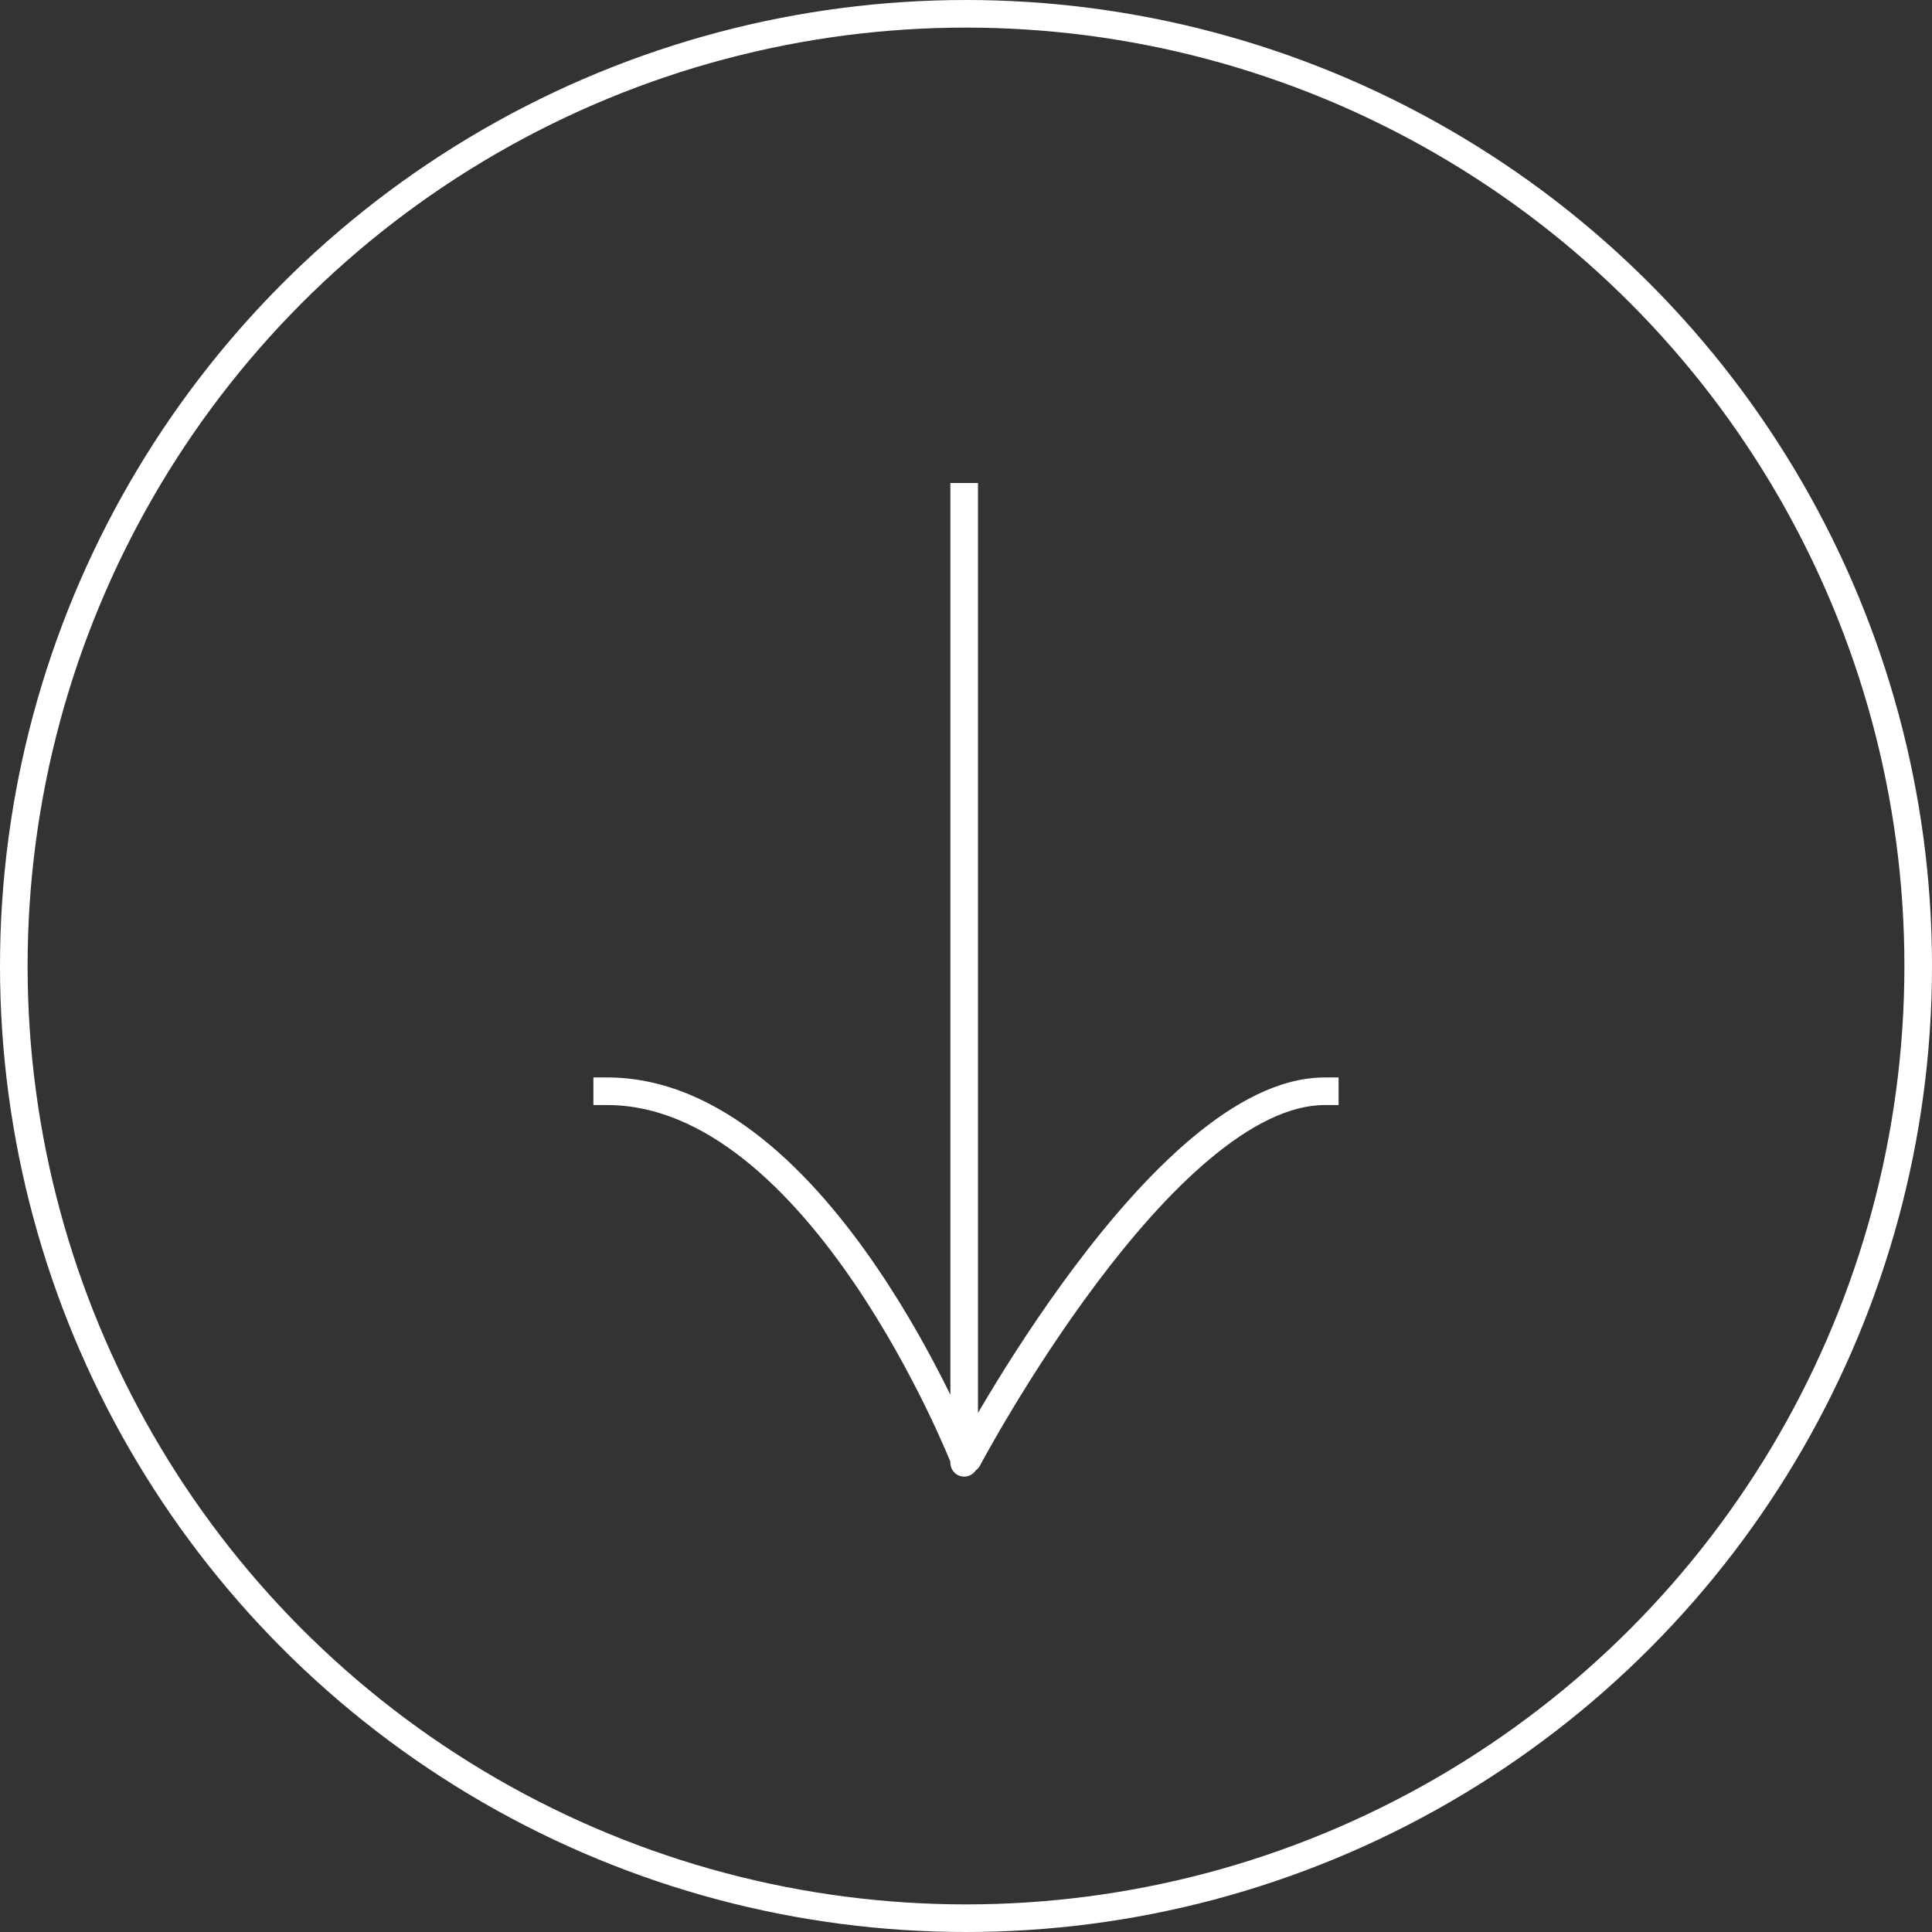 <?xml version="1.0" encoding="UTF-8"?> <svg xmlns="http://www.w3.org/2000/svg" width="70" height="70" viewBox="0 0 70 70" fill="none"><rect x="0" y="0" width="70" height="70" fill="#333333" stroke="none"/><circle cx="35" cy="35" r="34.5" stroke="white"></circle><path d="M35.434 18V17.5H34.434V18H35.434ZM34.434 53C34.434 53.276 34.658 53.5 34.934 53.5C35.211 53.5 35.434 53.276 35.434 53H34.434ZM48 40.038H48.5V39.038H48V40.038ZM34.624 52.631C34.495 52.875 34.588 53.177 34.832 53.307C35.076 53.436 35.378 53.343 35.508 53.099L34.624 52.631ZM22 39.038H21.5V40.038H22V39.038ZM34.434 18L34.434 52.865H35.434L35.434 18H34.434ZM34.434 52.865V53H35.434V52.865H34.434ZM48 39.038C46.351 39.038 44.694 39.965 43.177 41.238C41.648 42.522 40.188 44.221 38.928 45.902C37.666 47.585 36.59 49.266 35.832 50.524C35.452 51.154 35.151 51.679 34.944 52.047C34.841 52.232 34.761 52.377 34.707 52.476C34.68 52.526 34.66 52.564 34.645 52.59C34.639 52.603 34.633 52.613 34.63 52.62C34.628 52.623 34.626 52.626 34.625 52.628C34.625 52.629 34.624 52.629 34.624 52.63C34.624 52.63 34.624 52.63 34.624 52.63C34.624 52.631 34.624 52.631 35.066 52.865C35.508 53.099 35.508 53.099 35.508 53.099C35.508 53.099 35.508 53.099 35.508 53.098C35.508 53.098 35.508 53.097 35.508 53.097C35.509 53.095 35.511 53.093 35.512 53.09C35.515 53.084 35.52 53.075 35.527 53.063C35.54 53.038 35.559 53.002 35.586 52.954C35.638 52.858 35.715 52.717 35.816 52.537C36.019 52.176 36.315 51.66 36.688 51.041C37.436 49.8 38.492 48.15 39.728 46.502C40.966 44.85 42.373 43.218 43.82 42.004C45.28 40.778 46.709 40.038 48 40.038V39.038ZM34.934 52.865C35.4 52.682 35.4 52.682 35.4 52.682C35.4 52.681 35.4 52.681 35.399 52.681C35.399 52.68 35.399 52.68 35.398 52.679C35.398 52.677 35.397 52.674 35.395 52.67C35.392 52.663 35.388 52.653 35.383 52.64C35.373 52.614 35.357 52.575 35.336 52.525C35.295 52.424 35.234 52.278 35.154 52.093C34.993 51.723 34.755 51.195 34.447 50.563C33.829 49.3 32.923 47.611 31.771 45.92C30.62 44.231 29.212 42.521 27.584 41.229C25.955 39.936 24.077 39.038 22 39.038V40.038C23.777 40.038 25.442 40.806 26.962 42.012C28.482 43.219 29.825 44.84 30.945 46.483C32.062 48.123 32.944 49.767 33.548 51.002C33.849 51.619 34.081 52.133 34.236 52.491C34.314 52.67 34.372 52.81 34.411 52.905C34.431 52.953 34.446 52.989 34.455 53.013C34.46 53.025 34.464 53.034 34.466 53.039C34.467 53.042 34.468 53.044 34.468 53.046C34.468 53.046 34.469 53.047 34.469 53.047C34.469 53.047 34.469 53.047 34.469 53.047C34.469 53.047 34.469 53.047 34.934 52.865Z" fill="white"></path></svg> 